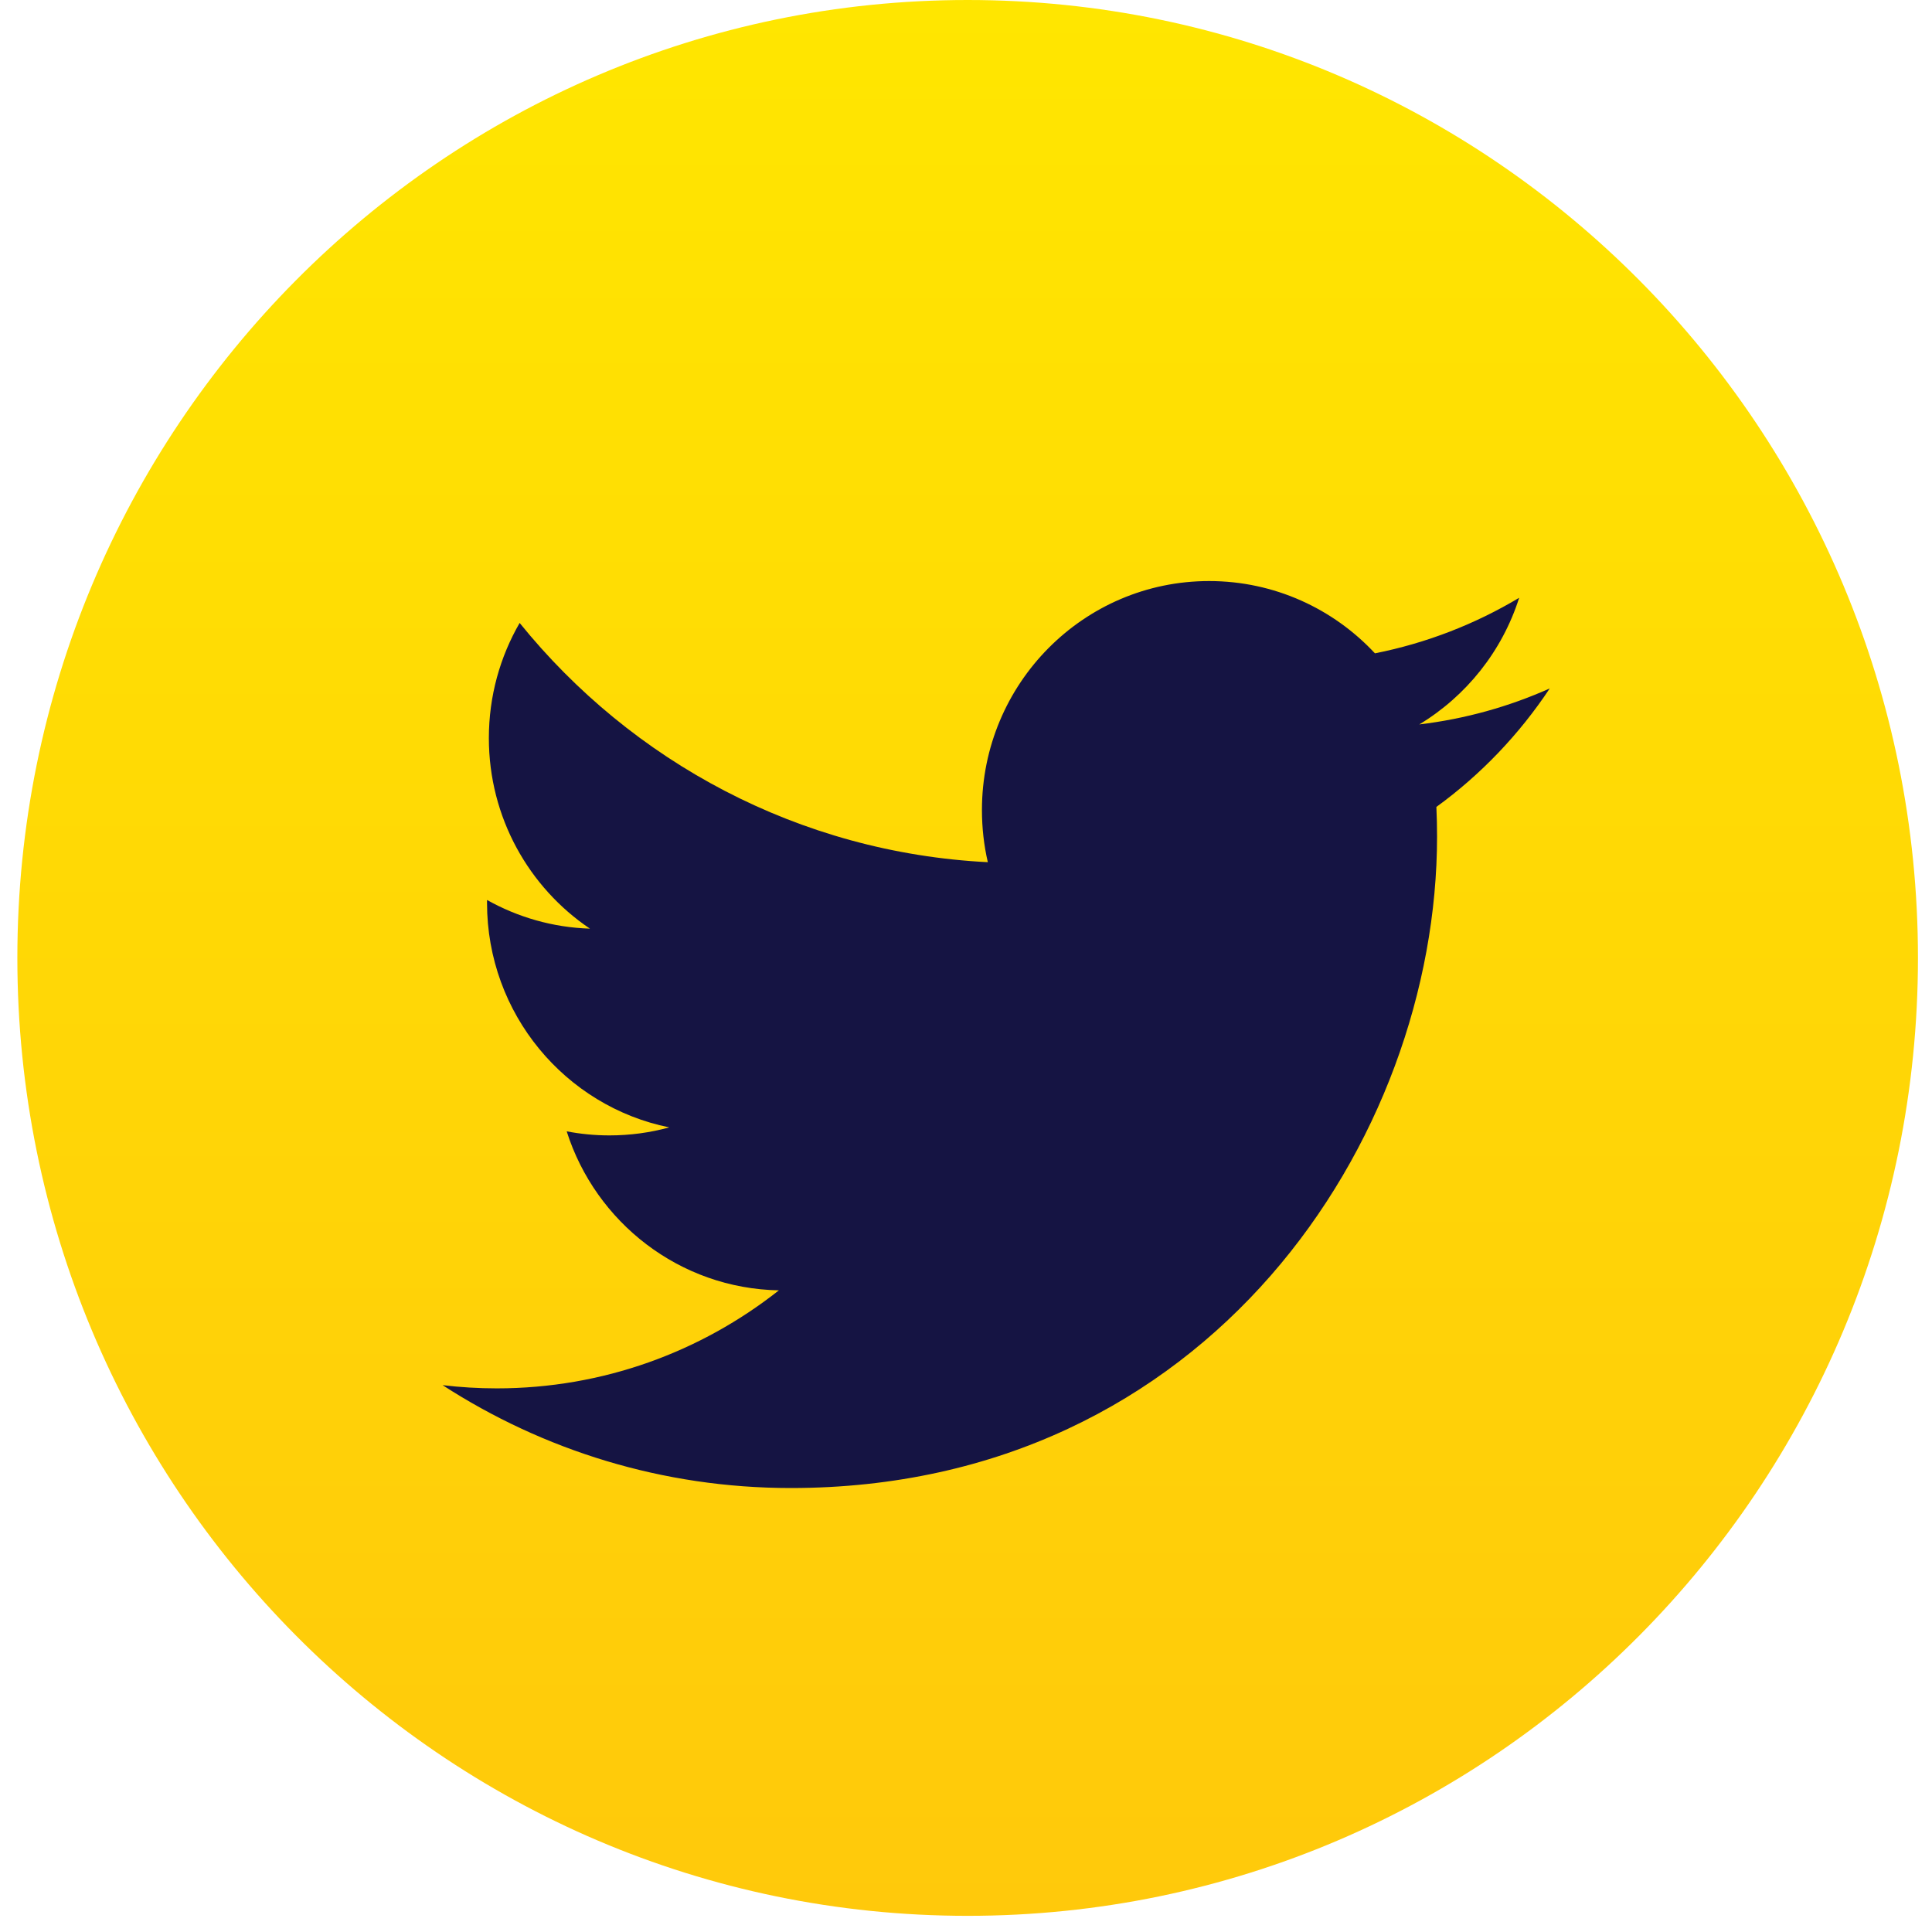 <svg width="60" height="60" viewBox="0 0 60 60" fill="none" xmlns="http://www.w3.org/2000/svg">
<path d="M30.052 59.498C46.351 59.498 59.564 46.179 59.564 29.749C59.564 13.319 46.351 0 30.052 0C13.752 0 0.539 13.319 0.539 29.749C0.539 46.179 13.752 59.498 30.052 59.498Z" fill="url(#paint0_linear)"/>
<path d="M48.129 21.38C46.864 21.945 45.504 22.327 44.077 22.498C45.534 21.618 46.651 20.226 47.179 18.565C45.816 19.38 44.306 19.971 42.7 20.29C41.413 18.908 39.579 18.045 37.549 18.045C33.654 18.045 30.495 21.229 30.495 25.156C30.495 25.713 30.557 26.256 30.678 26.776C24.816 26.48 19.617 23.649 16.138 19.346C15.531 20.396 15.182 21.618 15.182 22.921C15.182 25.388 16.429 27.565 18.321 28.84C17.165 28.803 16.076 28.483 15.126 27.95C15.125 27.98 15.125 28.01 15.125 28.04C15.125 31.485 17.558 34.359 20.784 35.012C20.193 35.175 19.568 35.261 18.926 35.261C18.471 35.261 18.029 35.217 17.599 35.135C18.496 37.959 21.101 40.015 24.189 40.073C21.774 41.98 18.733 43.117 15.427 43.117C14.858 43.117 14.295 43.083 13.745 43.017C16.865 45.035 20.574 46.212 24.557 46.212C37.533 46.212 44.629 35.377 44.629 25.979C44.629 25.671 44.622 25.364 44.608 25.06C45.988 24.058 47.183 22.805 48.129 21.38Z" fill="#151443"/>
<defs>
<linearGradient id="paint0_linear" x1="30.052" y1="0" x2="30.052" y2="59.498" gradientUnits="userSpaceOnUse">
<stop stop-color="#FFE600"/>
<stop offset="1" stop-color="#FFC90B"/>
</linearGradient>
</defs>
</svg>
